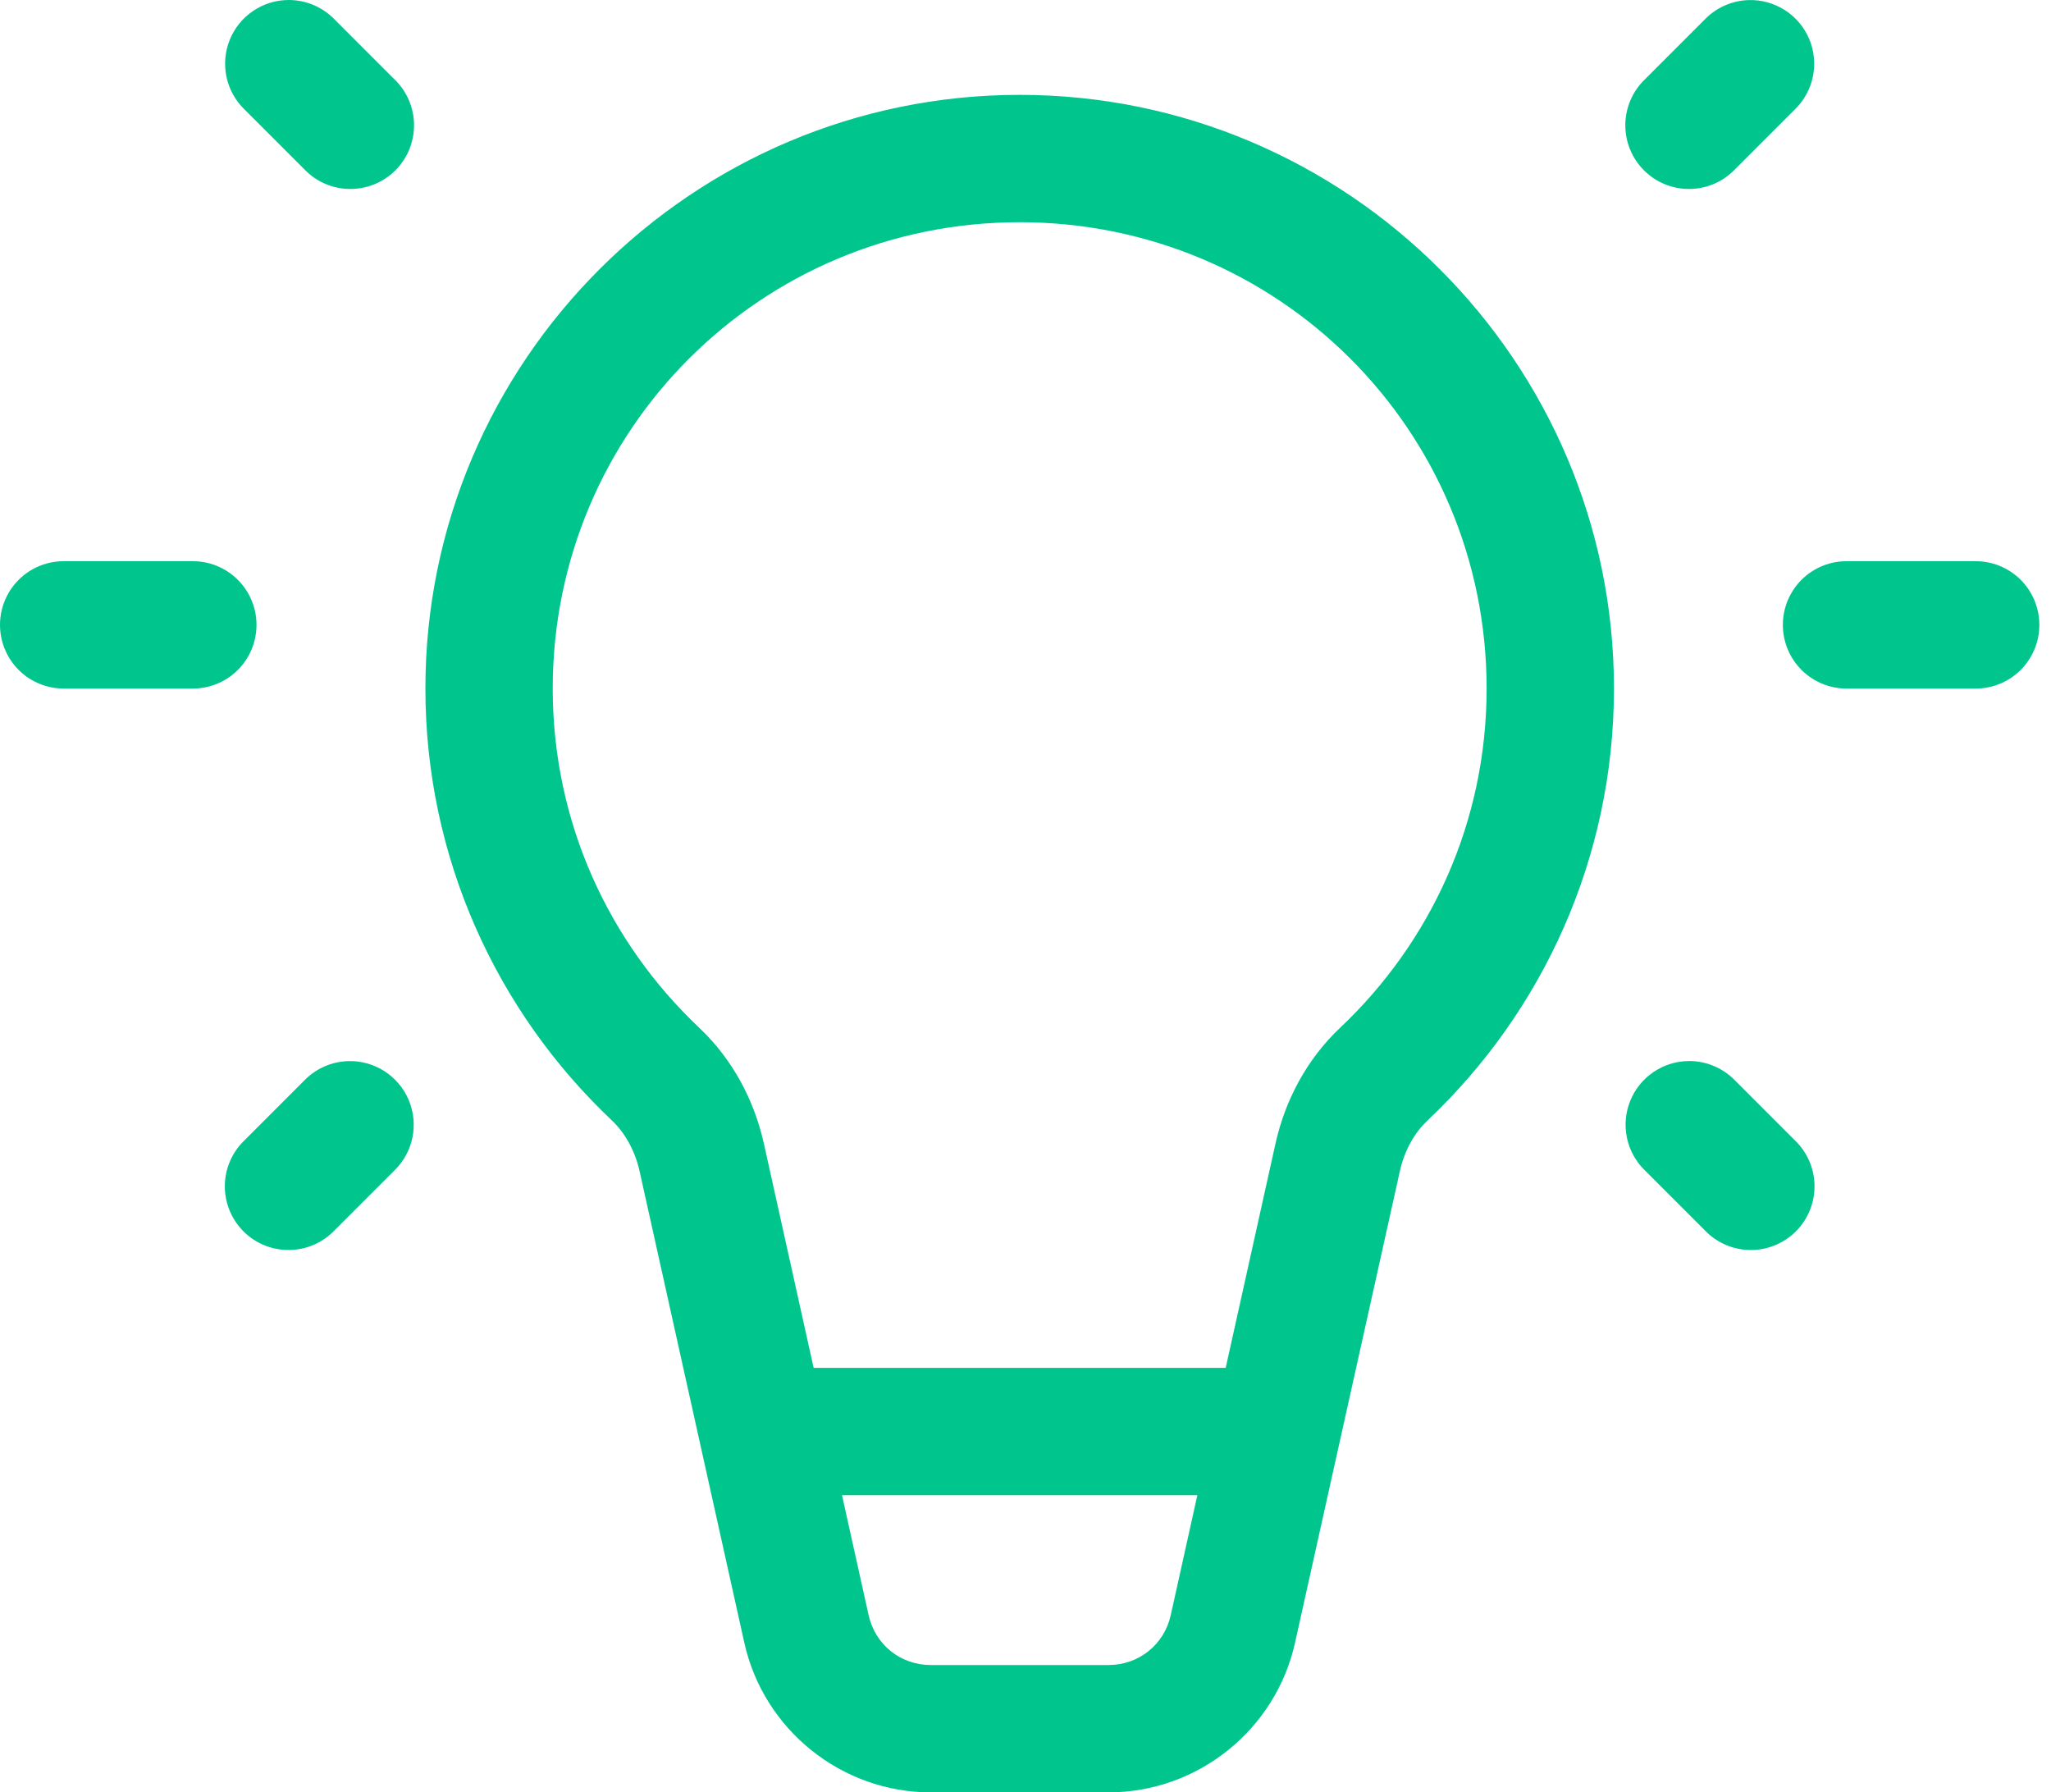 <svg width="103" height="90" viewBox="0 0 103 90" fill="none" xmlns="http://www.w3.org/2000/svg">
<path d="M14.502 0C13.865 0 13.243 0.19 12.716 0.546C12.188 0.901 11.778 1.406 11.539 1.996C11.3 2.586 11.242 3.233 11.373 3.856C11.504 4.479 11.818 5.048 12.274 5.492L15.288 8.506C15.583 8.813 15.936 9.058 16.326 9.227C16.717 9.396 17.137 9.485 17.563 9.489C17.988 9.493 18.41 9.413 18.804 9.252C19.198 9.091 19.556 8.853 19.857 8.553C20.157 8.252 20.395 7.894 20.556 7.5C20.717 7.106 20.797 6.684 20.793 6.259C20.789 5.833 20.7 5.413 20.531 5.023C20.362 4.632 20.117 4.279 19.81 3.985L16.796 0.97C16.498 0.663 16.141 0.419 15.747 0.253C15.353 0.086 14.929 1.70652e-05 14.502 0ZM87.818 0.004C86.988 0.028 86.199 0.375 85.62 0.97L82.605 3.985C82.298 4.279 82.053 4.632 81.885 5.023C81.716 5.413 81.627 5.833 81.622 6.259C81.618 6.684 81.698 7.106 81.859 7.5C82.02 7.894 82.258 8.252 82.559 8.553C82.86 8.854 83.217 9.091 83.611 9.252C84.005 9.413 84.427 9.493 84.853 9.489C85.278 9.485 85.698 9.396 86.089 9.227C86.479 9.058 86.832 8.813 87.127 8.506L90.141 5.492C90.603 5.042 90.918 4.464 91.045 3.833C91.172 3.202 91.106 2.547 90.855 1.954C90.604 1.361 90.18 0.858 89.638 0.51C89.096 0.162 88.462 -0.014 87.818 0.004ZM51.208 4.763C34.771 4.768 21.363 18.132 21.363 34.574C21.363 43.1 24.969 50.817 30.719 56.25C31.395 56.889 31.892 57.788 32.122 58.819L37.38 82.489C38.352 86.861 42.266 90 46.744 90H51.208H55.671C60.15 90 64.063 86.86 65.035 82.489L70.298 58.819V58.815C70.526 57.787 71.019 56.892 71.697 56.254V56.25H71.701C77.448 50.818 81.052 43.1 81.052 34.574C81.052 18.132 67.644 4.768 51.208 4.763ZM51.208 11.158C64.198 11.162 74.657 21.59 74.657 34.574C74.657 41.303 71.832 47.324 67.304 51.603C65.605 53.207 64.531 55.273 64.052 57.432L61.554 68.683H40.861L38.363 57.428C37.881 55.27 36.81 53.207 35.111 51.603C30.582 47.324 27.758 41.303 27.758 34.574C27.758 21.59 38.217 11.162 51.208 11.158ZM3.243 28.179C2.819 28.173 2.399 28.251 2.006 28.409C1.612 28.567 1.254 28.802 0.953 29.099C0.651 29.397 0.411 29.752 0.248 30.142C0.084 30.533 0 30.953 0 31.377C0 31.8 0.084 32.22 0.248 32.611C0.411 33.002 0.651 33.356 0.953 33.654C1.254 33.952 1.612 34.186 2.006 34.344C2.399 34.502 2.819 34.58 3.243 34.574H9.638C10.062 34.58 10.483 34.502 10.876 34.344C11.269 34.186 11.627 33.952 11.929 33.654C12.231 33.356 12.47 33.002 12.634 32.611C12.797 32.22 12.882 31.8 12.882 31.377C12.882 30.953 12.797 30.533 12.634 30.142C12.47 29.752 12.231 29.397 11.929 29.099C11.627 28.802 11.269 28.567 10.876 28.409C10.483 28.251 10.062 28.173 9.638 28.179H3.243ZM92.777 28.179C92.353 28.173 91.932 28.251 91.539 28.409C91.146 28.567 90.788 28.802 90.486 29.099C90.185 29.397 89.945 29.752 89.781 30.142C89.618 30.533 89.534 30.953 89.534 31.377C89.534 31.8 89.618 32.22 89.781 32.611C89.945 33.002 90.185 33.356 90.486 33.654C90.788 33.952 91.146 34.186 91.539 34.344C91.932 34.502 92.353 34.58 92.777 34.574H99.172C99.596 34.58 100.017 34.502 100.41 34.344C100.803 34.186 101.161 33.952 101.463 33.654C101.764 33.356 102.004 33.002 102.167 32.611C102.331 32.22 102.415 31.8 102.415 31.377C102.415 30.953 102.331 30.533 102.167 30.142C102.004 29.752 101.764 29.397 101.463 29.099C101.161 28.802 100.803 28.567 100.41 28.409C100.017 28.251 99.596 28.173 99.172 28.179H92.777ZM84.833 53.277C84.196 53.277 83.575 53.467 83.047 53.823C82.519 54.178 82.109 54.683 81.87 55.273C81.631 55.863 81.573 56.511 81.704 57.133C81.835 57.756 82.149 58.325 82.605 58.769L85.62 61.783C85.914 62.09 86.267 62.335 86.658 62.504C87.048 62.673 87.469 62.762 87.894 62.766C88.319 62.771 88.741 62.69 89.135 62.529C89.529 62.368 89.887 62.131 90.188 61.83C90.489 61.529 90.726 61.171 90.887 60.777C91.048 60.383 91.129 59.961 91.124 59.536C91.12 59.111 91.031 58.69 90.862 58.3C90.693 57.909 90.448 57.556 90.141 57.262L87.127 54.247C86.829 53.94 86.472 53.696 86.078 53.53C85.684 53.363 85.261 53.277 84.833 53.277ZM17.487 53.281C16.656 53.306 15.868 53.652 15.288 54.247L12.274 57.262C11.967 57.556 11.722 57.909 11.553 58.3C11.384 58.69 11.295 59.111 11.291 59.536C11.287 59.962 11.367 60.383 11.528 60.777C11.689 61.171 11.927 61.529 12.227 61.83C12.528 62.131 12.886 62.368 13.28 62.529C13.674 62.69 14.096 62.771 14.521 62.766C14.947 62.762 15.367 62.673 15.758 62.504C16.148 62.335 16.501 62.09 16.796 61.783L19.81 58.769C20.271 58.32 20.586 57.742 20.714 57.11C20.841 56.479 20.775 55.824 20.524 55.231C20.273 54.638 19.849 54.135 19.307 53.787C18.765 53.439 18.131 53.263 17.487 53.281ZM42.285 75.078H60.13L58.794 81.102C58.465 82.581 57.187 83.605 55.671 83.605H51.208H46.744C45.224 83.605 43.951 82.585 43.622 81.102L42.285 75.078Z" fill="#00C68E"/>
</svg>

